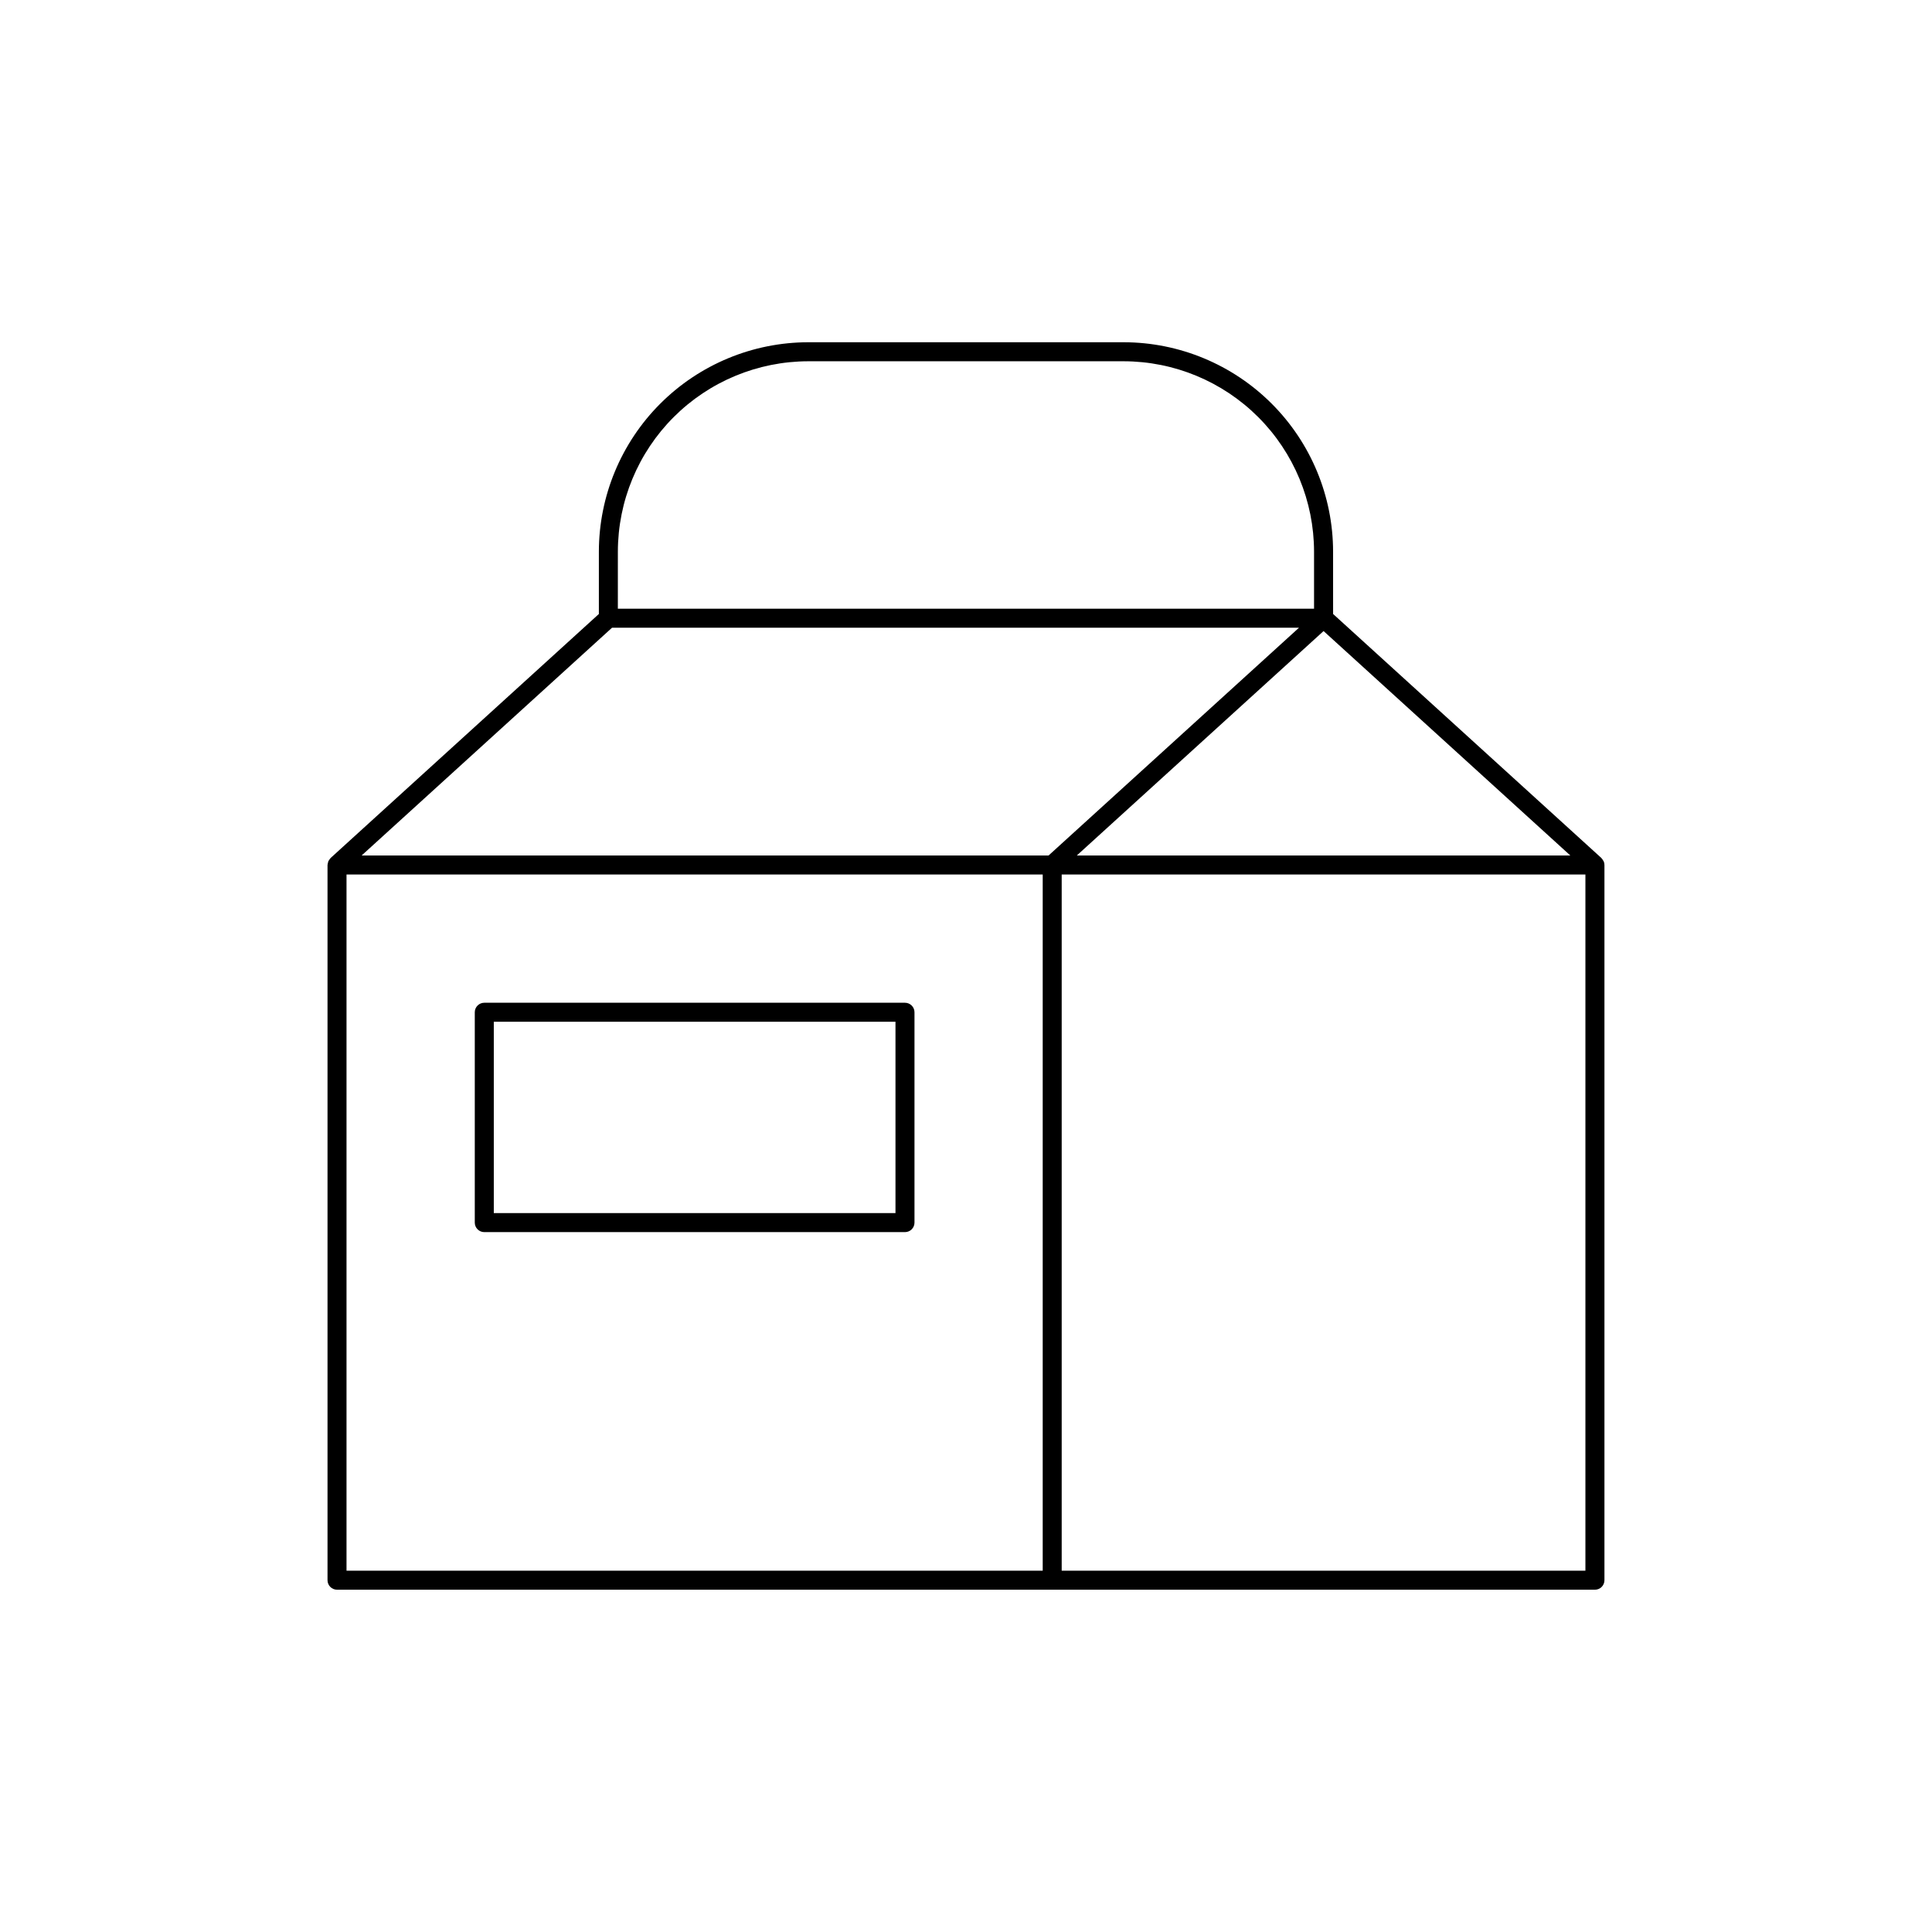 <?xml version="1.0" encoding="UTF-8"?>
<!-- Uploaded to: ICON Repo, www.iconrepo.com, Generator: ICON Repo Mixer Tools -->
<svg fill="#000000" width="800px" height="800px" version="1.1" viewBox="144 144 512 512" xmlns="http://www.w3.org/2000/svg">
 <path d="m383.83 409.74h-111.49c-1.391 0-2.519 1.129-2.519 2.519v55.746c0 0.668 0.266 1.309 0.738 1.781 0.473 0.473 1.113 0.738 1.781 0.738h111.49c0.668 0 1.309-0.266 1.781-0.738 0.473-0.473 0.738-1.113 0.738-1.781v-55.746c0-0.668-0.266-1.309-0.738-1.781-0.473-0.473-1.113-0.738-1.781-0.738zm-2.519 55.746h-106.45v-50.707h106.45zm187.67-93.25c-0.039-0.062-0.082-0.129-0.129-0.188-0.117-0.23-0.27-0.441-0.449-0.629l-0.031-0.047-71.086-64.66-0.004-16.516c-0.016-14.711-5.867-28.82-16.273-39.223-10.406-10.406-24.512-16.258-39.227-16.273h-83.574c-14.715 0.016-28.82 5.867-39.227 16.273-10.402 10.402-16.258 24.512-16.273 39.223v16.516l-71.086 64.66-0.035 0.051c-0.133 0.145-0.25 0.305-0.348 0.477-0.082 0.102-0.156 0.207-0.219 0.32-0.047 0.133-0.078 0.273-0.102 0.41-0.055 0.18-0.094 0.363-0.109 0.551l-0.012 0.059v189.53c0 0.668 0.266 1.309 0.738 1.781 0.473 0.473 1.113 0.738 1.781 0.738h333.36c0.672 0 1.312-0.266 1.785-0.738 0.473-0.473 0.734-1.113 0.734-1.781v-189.53c0-0.348-0.07-0.688-0.211-1.004zm-262.78-61.887h182.05l-66.375 60.371h-182.05zm188.56 0.887 65.398 59.484h-130.8zm-187.02-21.039c0.016-13.375 5.336-26.203 14.797-35.664 9.461-9.457 22.285-14.777 35.664-14.793h83.574c13.379 0.016 26.203 5.336 35.664 14.793 9.461 9.461 14.781 22.289 14.797 35.664v15.113h-184.5zm-71.91 85.562h184.5v184.49h-184.5zm189.53 184.49v-184.49h138.79v184.49z"/>
</svg>
